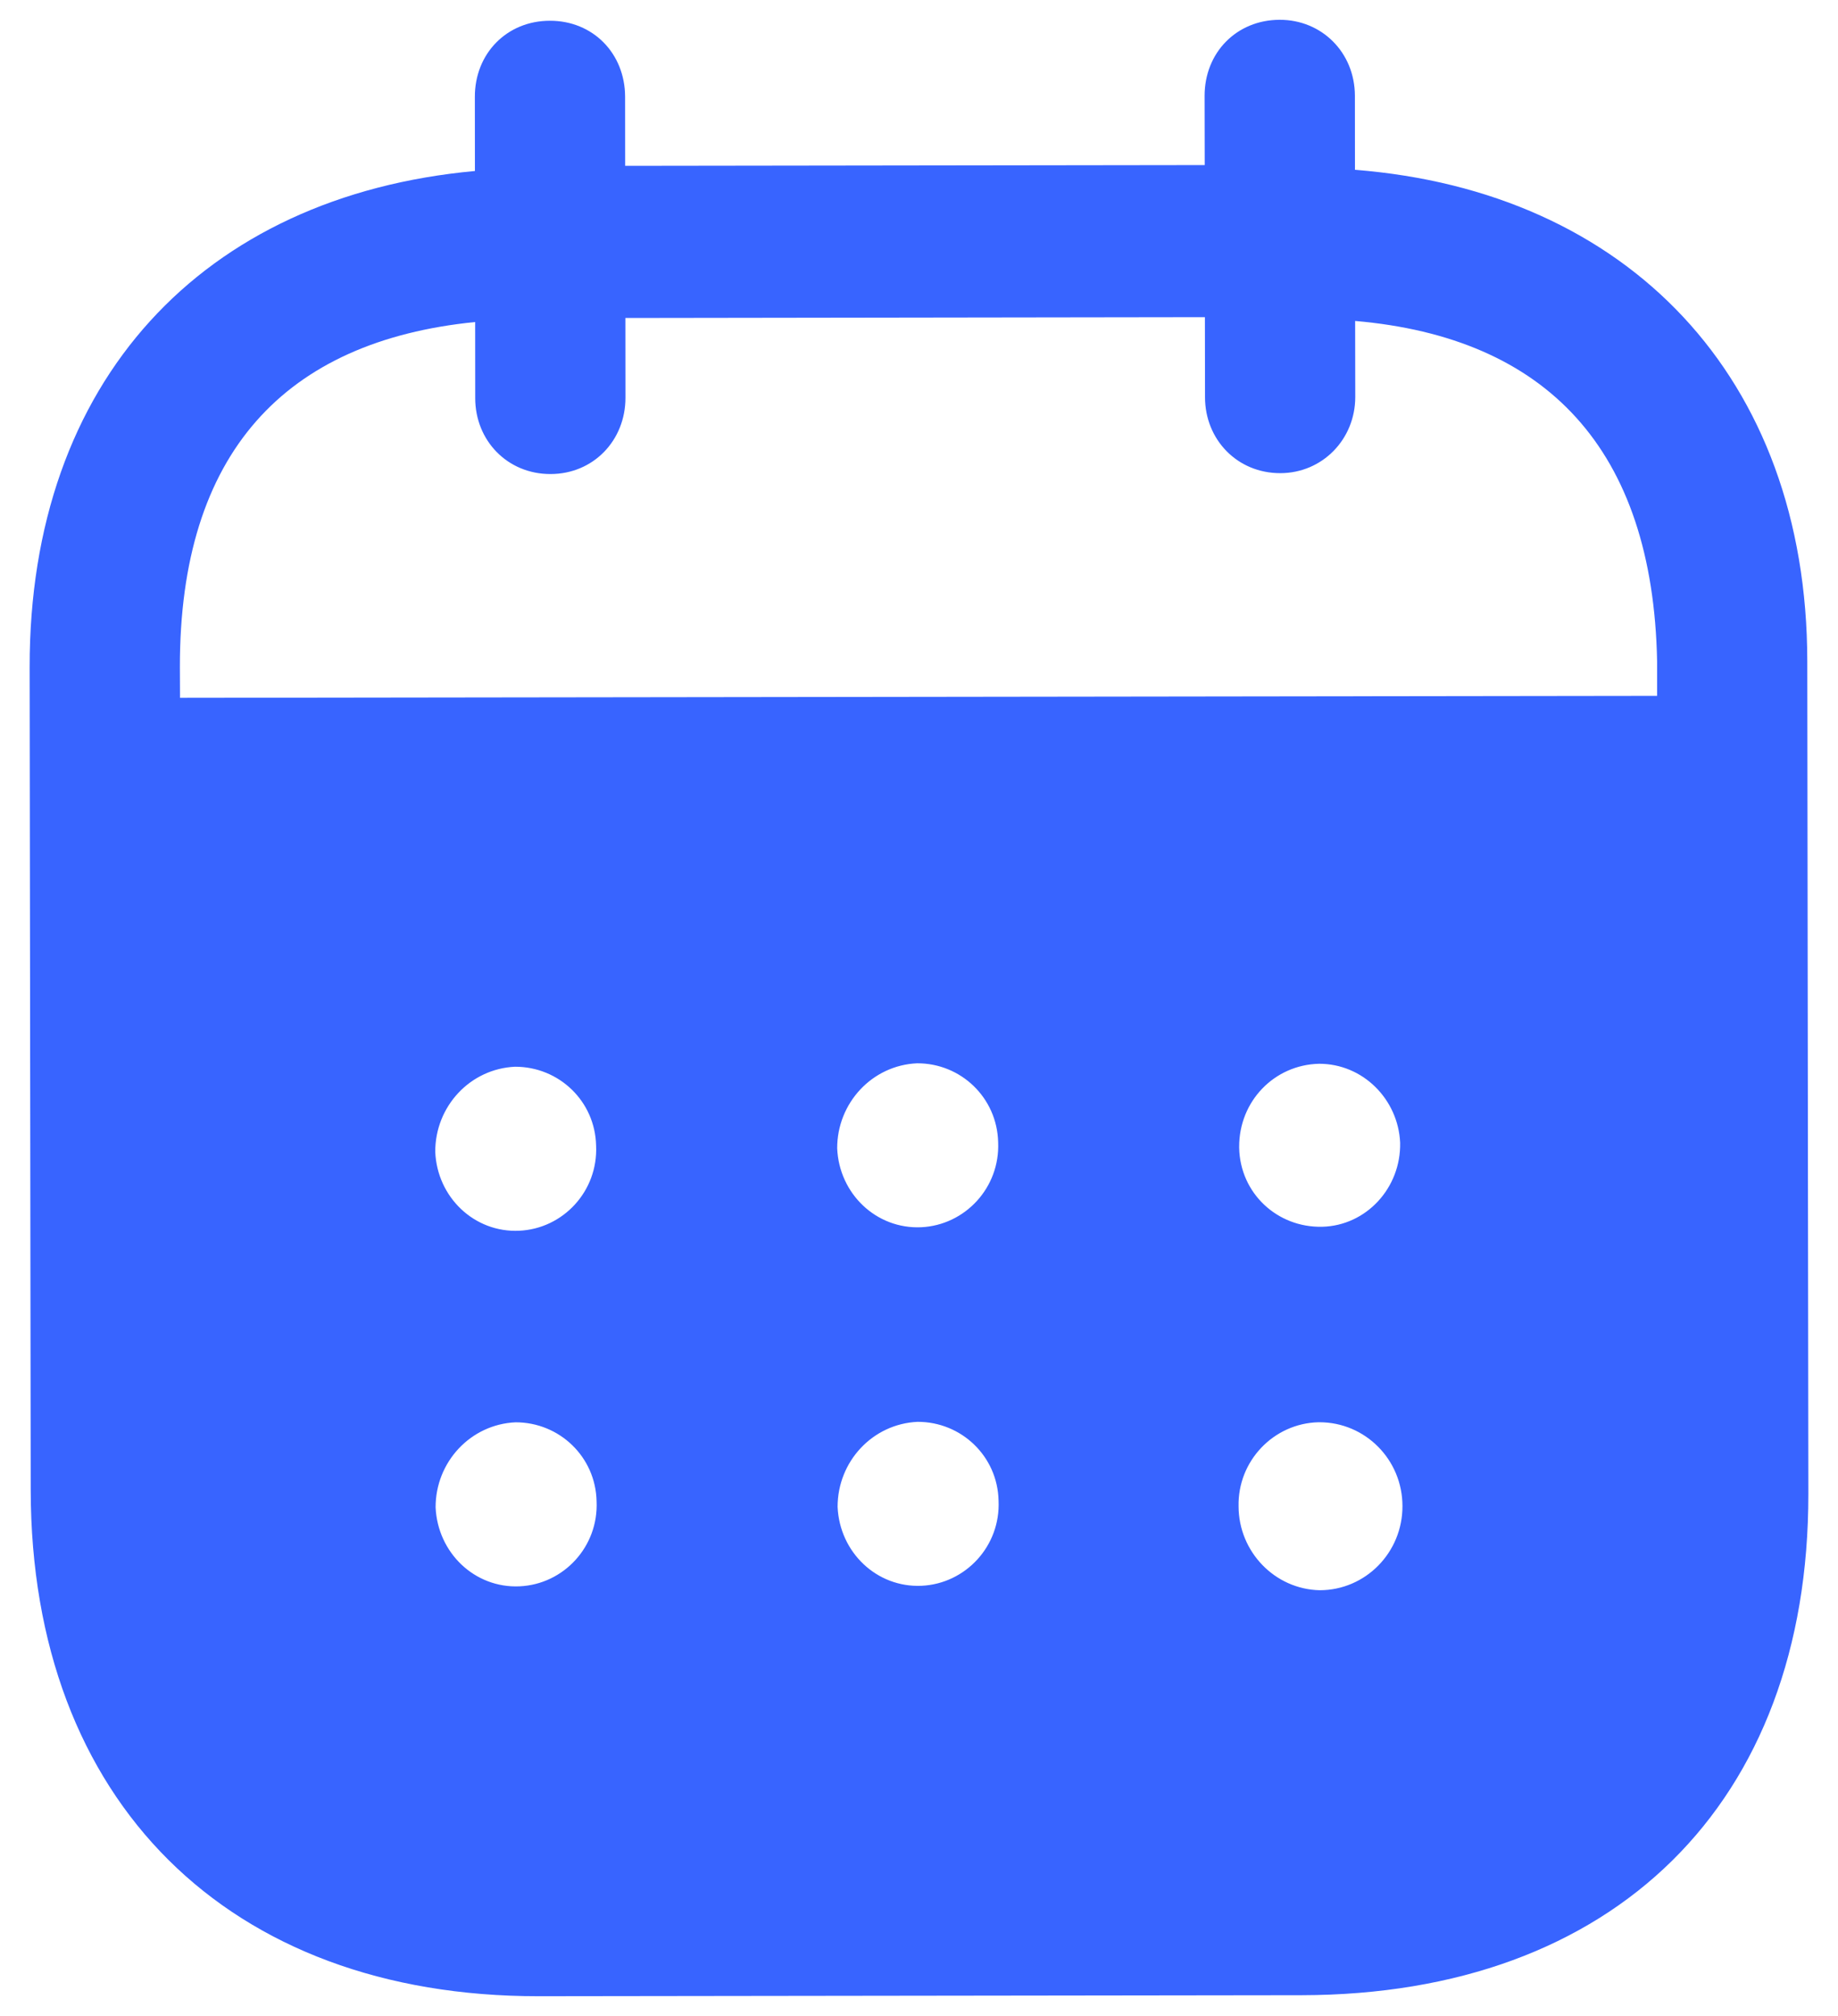 <svg width="31" height="34" viewBox="0 0 31 34" fill="none" xmlns="http://www.w3.org/2000/svg">
<path fill-rule="evenodd" clip-rule="evenodd" d="M22.852 1.615L22.853 2.864C27.444 3.224 30.477 6.352 30.482 11.15L30.5 25.193C30.506 30.423 27.22 33.642 21.953 33.65L9.086 33.667C3.852 33.673 0.525 30.378 0.518 25.133L0.5 11.255C0.493 6.425 3.419 3.305 8.01 2.884L8.009 1.635C8.007 0.902 8.55 0.35 9.274 0.35C9.998 0.348 10.541 0.898 10.543 1.631L10.544 2.797L20.319 2.784L20.317 1.618C20.316 0.885 20.859 0.335 21.583 0.334C22.29 0.332 22.85 0.882 22.852 1.615ZM3.036 11.769L27.949 11.736V11.153C27.879 7.572 26.082 5.692 22.856 5.413L22.858 6.695C22.858 7.412 22.3 7.98 21.593 7.98C20.869 7.981 20.324 7.415 20.324 6.699L20.322 5.349L10.548 5.363L10.549 6.71C10.549 7.428 10.008 7.995 9.284 7.995C8.56 7.996 8.015 7.432 8.015 6.714L8.014 5.431C4.805 5.752 3.029 7.638 3.034 11.251L3.036 11.769ZM20.9 19.341V19.359C20.916 20.125 21.542 20.707 22.3 20.69C23.041 20.672 23.631 20.037 23.615 19.271C23.581 18.538 22.986 17.94 22.248 17.941C21.491 17.958 20.898 18.574 20.9 19.341ZM22.259 26.82C21.502 26.804 20.892 26.172 20.89 25.406C20.873 24.64 21.481 24.005 22.238 23.987H22.254C23.027 23.987 23.654 24.618 23.654 25.401C23.656 26.184 23.031 26.819 22.259 26.82ZM14.12 19.367C14.153 20.134 14.78 20.732 15.537 20.698C16.277 20.663 16.868 20.03 16.835 19.264C16.817 18.514 16.208 17.931 15.468 17.933C14.711 17.966 14.119 18.601 14.12 19.367ZM15.544 26.745C14.787 26.779 14.161 26.181 14.127 25.414C14.127 24.648 14.717 24.015 15.475 23.98C16.215 23.978 16.826 24.561 16.842 25.309C16.877 26.077 16.284 26.71 15.544 26.745ZM7.341 19.426C7.373 20.192 8 20.792 8.757 20.757C9.498 20.723 10.089 20.089 10.054 19.322C10.038 18.573 9.429 17.99 8.687 17.991C7.93 18.025 7.339 18.659 7.341 19.426ZM8.764 26.754C8.007 26.789 7.382 26.189 7.347 25.423C7.345 24.656 7.938 24.022 8.695 23.988C9.435 23.987 10.046 24.57 10.062 25.319C10.097 26.086 9.506 26.72 8.764 26.754Z" fill="#3864FF"/>
</svg>
